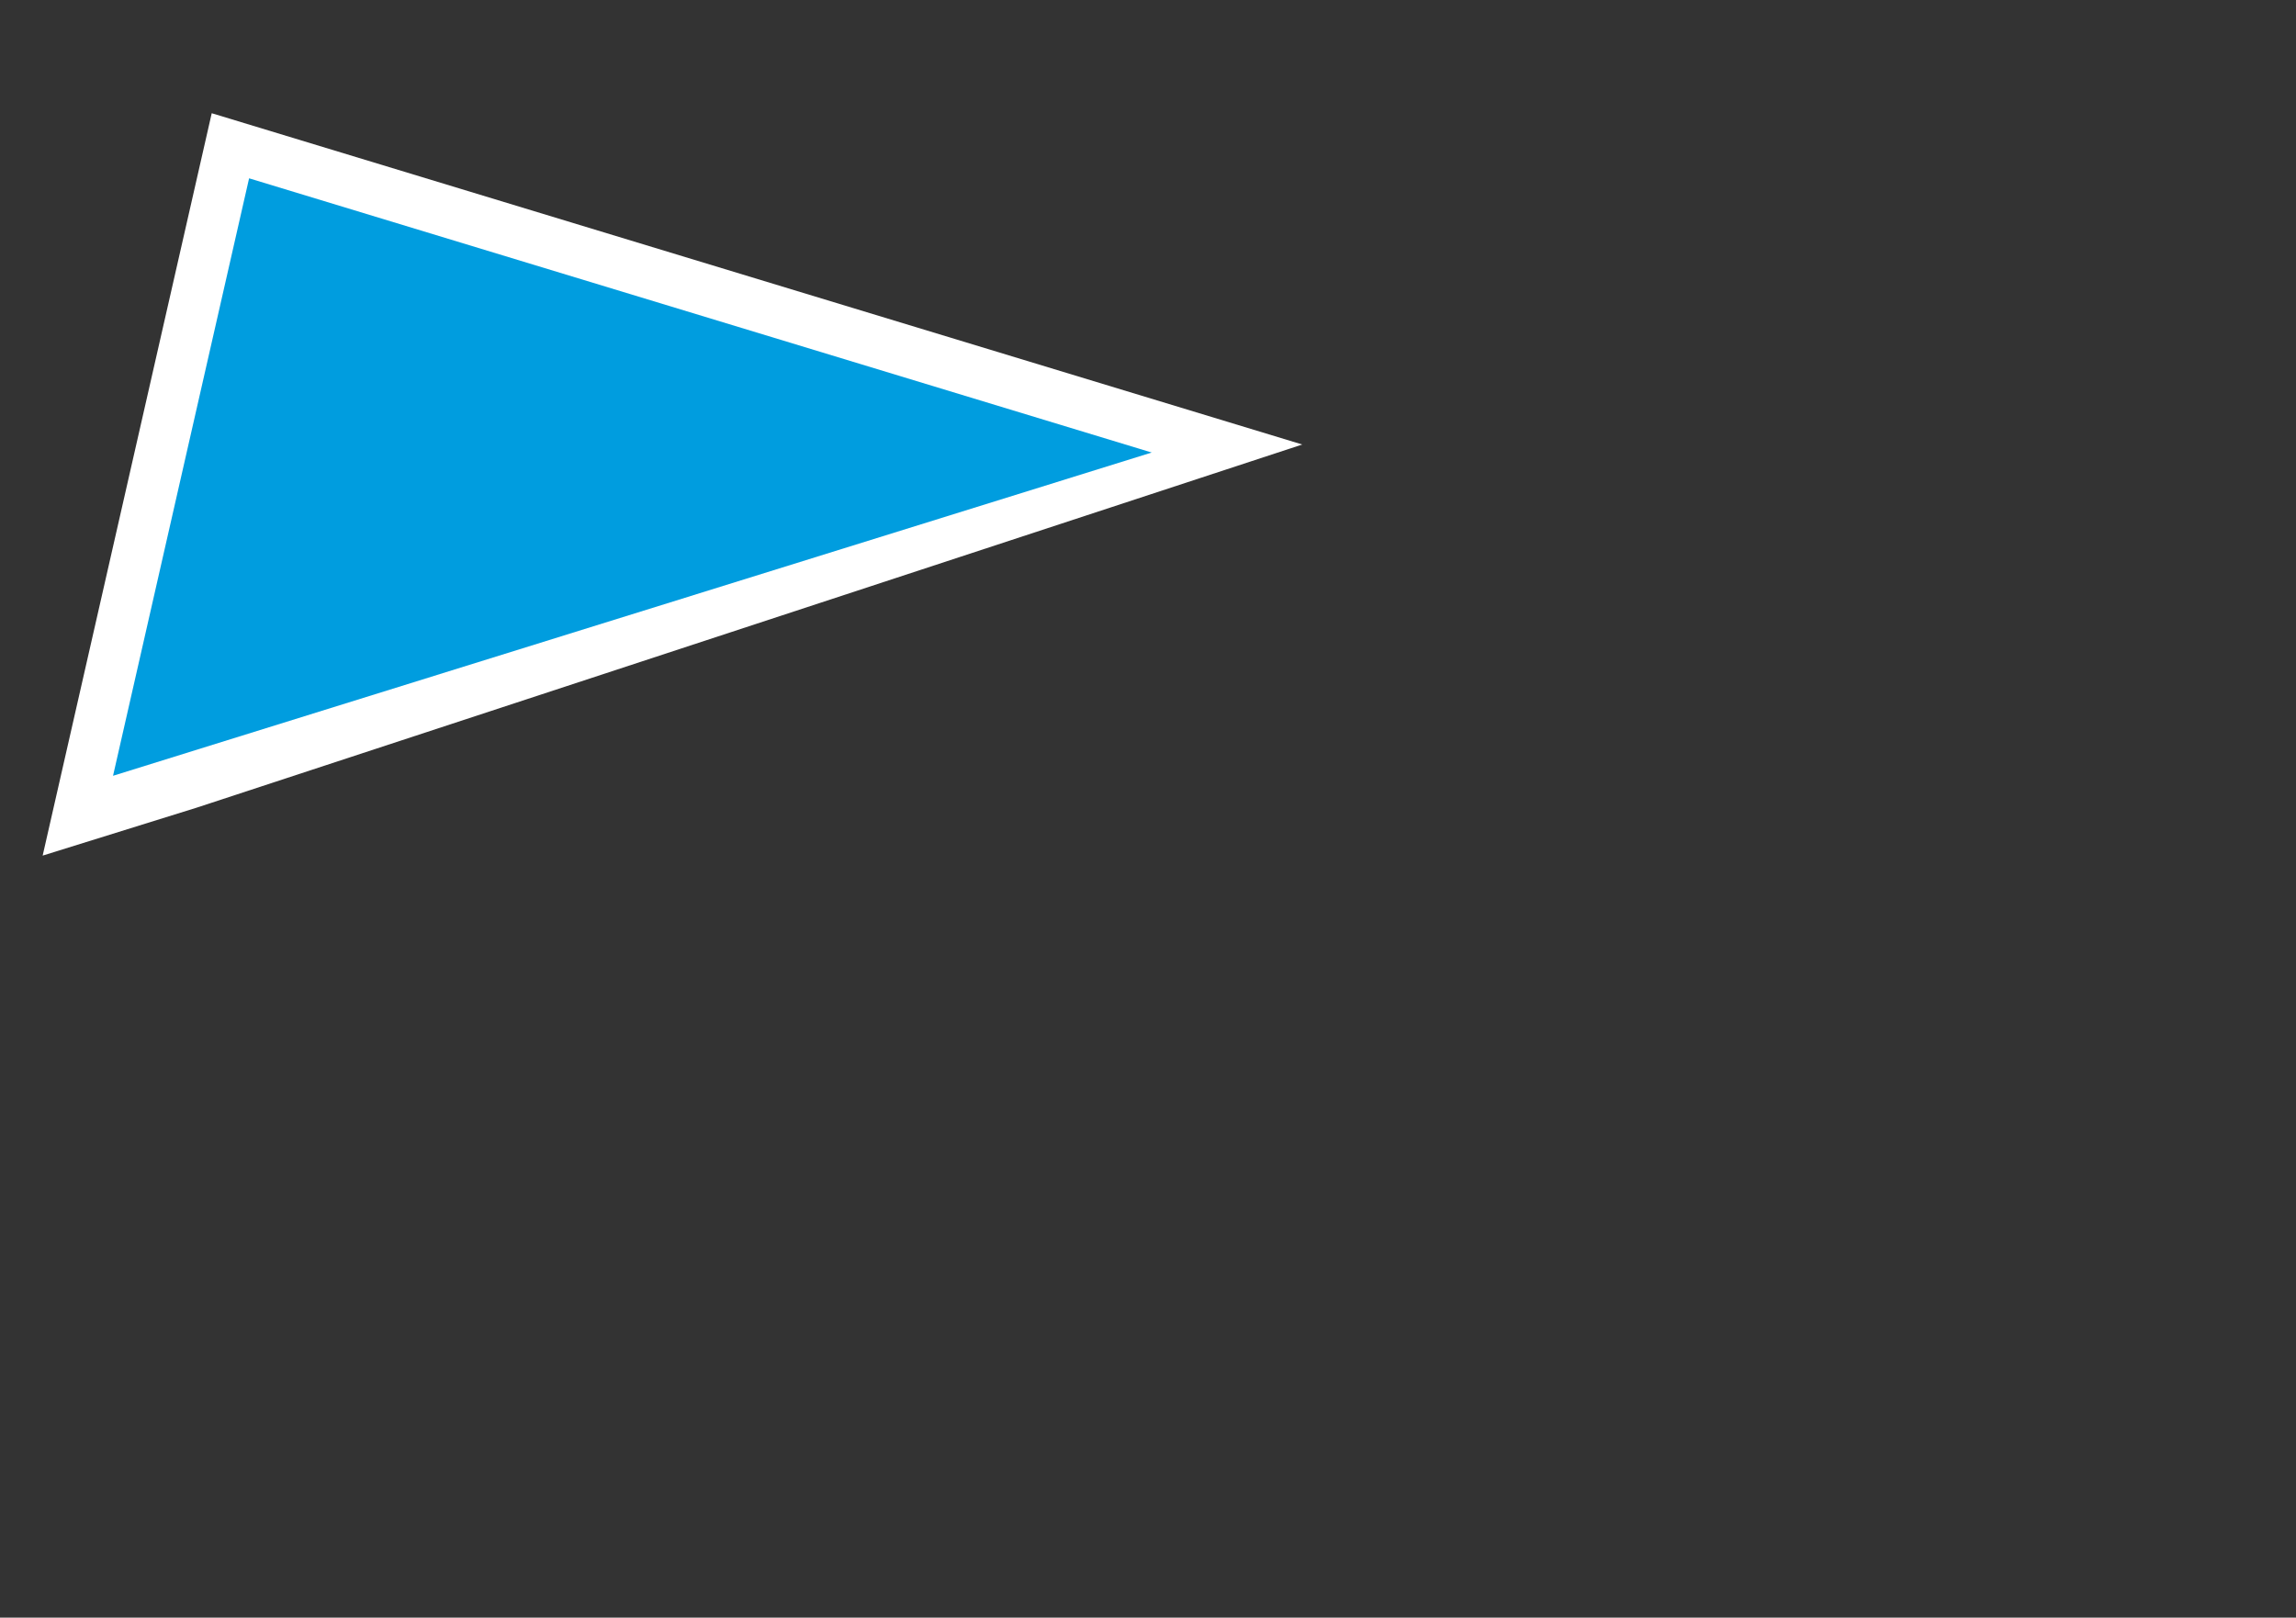 <svg id="HeWi-Logo" xmlns="http://www.w3.org/2000/svg" viewBox="0 0 237 167"><rect x="0" y="0" width="237" height="167" fill="#333333" stroke="none"/><defs><style>.cls-1{fill:#fff;}.cls-2{fill:#009ddf;}</style></defs><title>Slider Dreieick</title><polygon class="cls-1" points="134.424 45.89 21.855 11.688 4.404 88.33 20.289 83.384 134.424 45.89"/><polygon id="Dach" class="cls-2" points="25.712 18.408 11.668 80.09 118.882 46.717 25.712 18.408"/></svg>